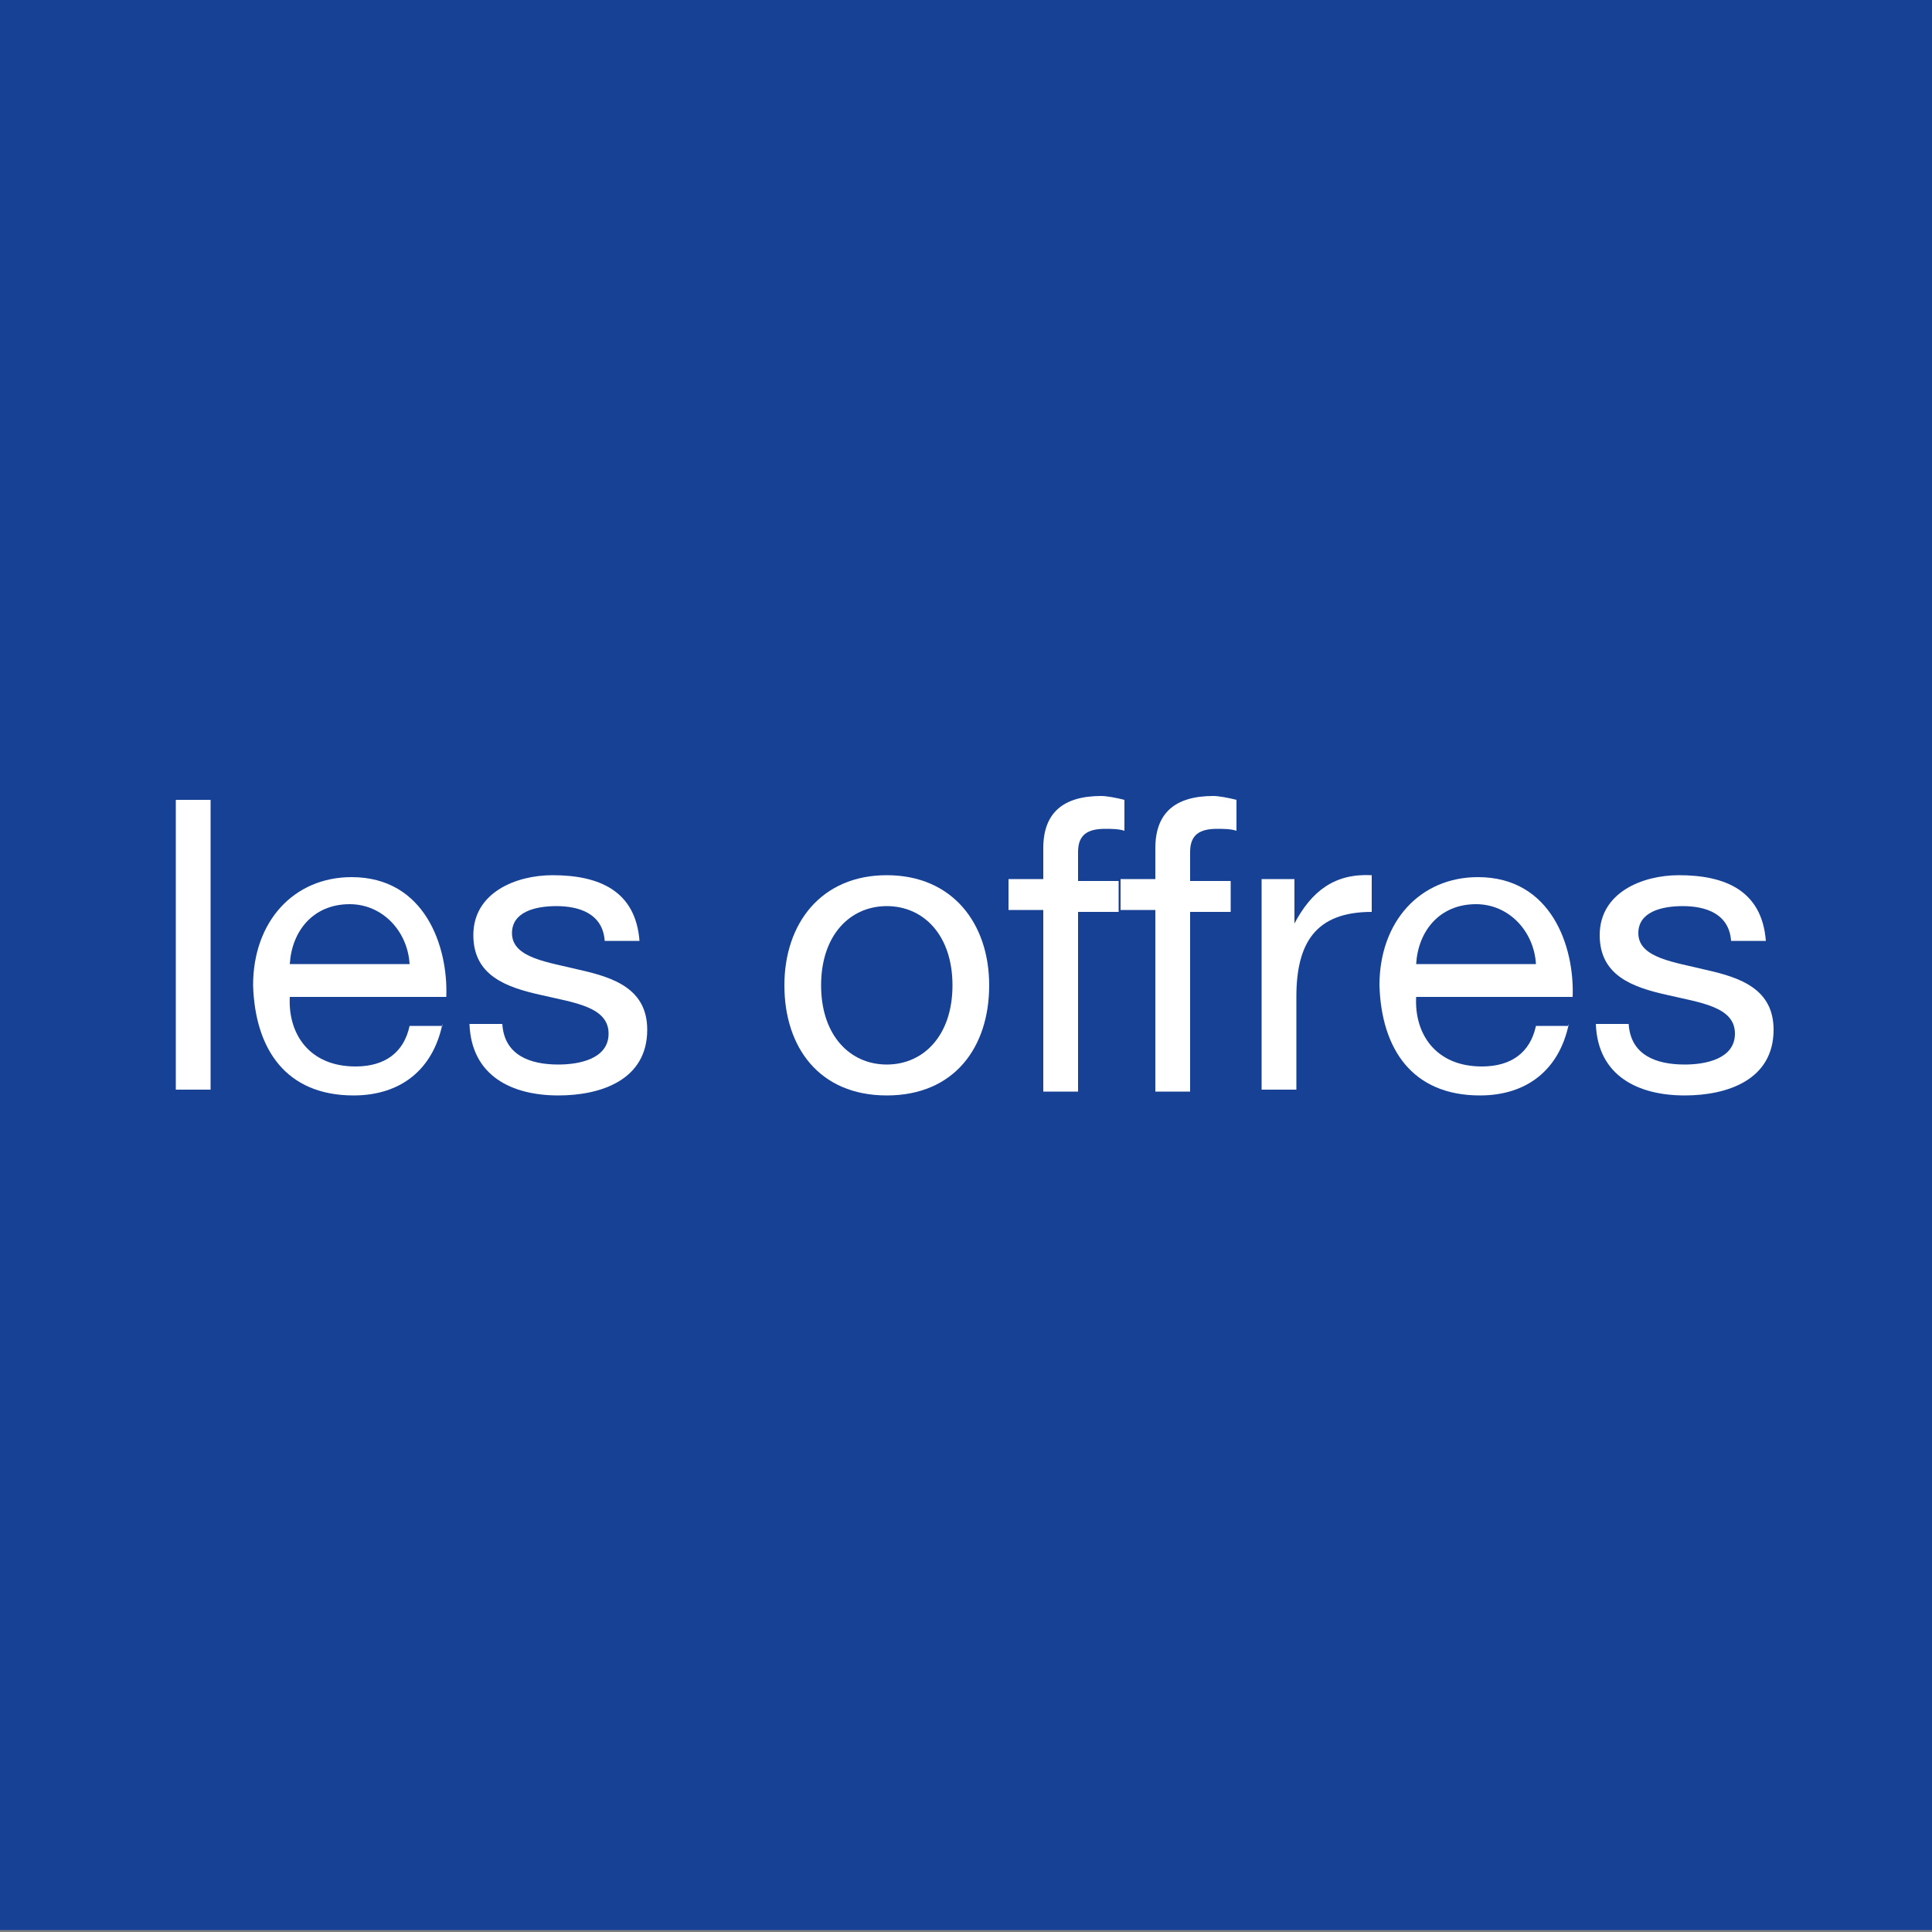 <?xml version="1.0" encoding="UTF-8"?>
<svg xmlns="http://www.w3.org/2000/svg" xmlns:xlink="http://www.w3.org/1999/xlink" version="1.1" id="Calque_1" x="0px" y="0px" viewBox="0 0 100 100" style="enable-background:new 0 0 100 100;" xml:space="preserve">
<rect x="0" y="0" width="100" height="100" fill="#808080" stroke="none"/>
<style type="text/css">
	.st0{fill:#164194;}
	.st1{fill:#FFFFFF;}
</style>
<rect y="-0.1" class="st0" width="100" height="100"></rect>
<g>
	<path class="st1" d="M9.1,41.4h1.8v15H9.1V41.4z"></path>
	<path class="st1" d="M22.9,53c-0.5,2.4-2.2,3.7-4.6,3.7c-3.5,0-5.1-2.4-5.2-5.7c0-3.3,2.1-5.6,5.1-5.6c3.8,0,5,3.6,4.9,6.2H15   c-0.1,1.9,1,3.6,3.4,3.6c1.5,0,2.5-0.7,2.8-2.1h1.7V53z M21.2,49.9c-0.1-1.7-1.4-3.1-3.1-3.1c-1.9,0-3,1.4-3.1,3.1H21.2z"></path>
	<path class="st1" d="M26,53c0.1,1.6,1.4,2.1,2.9,2.1c1.1,0,2.6-0.3,2.6-1.6c0-1.4-1.8-1.6-3.5-2c-1.8-0.4-3.5-1-3.5-3.1   c0-2.2,2.2-3.1,4.1-3.1c2.4,0,4.3,0.8,4.5,3.4h-1.8c-0.1-1.4-1.3-1.8-2.5-1.8c-1.1,0-2.3,0.3-2.3,1.4c0,1.3,1.9,1.5,3.5,1.9   c1.8,0.4,3.5,1,3.5,3.1c0,2.6-2.4,3.4-4.6,3.4c-2.4,0-4.5-1-4.6-3.7C24.3,53,26,53,26,53z"></path>
	<path class="st1" d="M45.9,45.3c3.4,0,5.3,2.5,5.3,5.7s-1.8,5.7-5.3,5.7s-5.3-2.5-5.3-5.7C40.6,47.8,42.5,45.3,45.9,45.3z    M45.9,55.1c1.9,0,3.4-1.5,3.4-4.1s-1.5-4.1-3.4-4.1s-3.4,1.5-3.4,4.1S44,55.1,45.9,55.1z"></path>
	<path class="st1" d="M54,47.1h-1.8v-1.6H54v-1.6c0-1.8,1-2.7,3-2.7c0.3,0,0.8,0.1,1.2,0.2V43c-0.3-0.1-0.7-0.1-1-0.1   c-0.9,0-1.4,0.3-1.4,1.2v1.5h2.1v1.6h-2.1v9.3H54V47.1z"></path>
	<path class="st1" d="M59.9,47.1H58v-1.6h1.8v-1.6c0-1.8,1-2.7,3-2.7c0.3,0,0.8,0.1,1.2,0.2V43c-0.3-0.1-0.7-0.1-1-0.1   c-0.9,0-1.4,0.3-1.4,1.2v1.5h2.1v1.6h-2.1v9.3h-1.8v-9.4H59.9z"></path>
	<path class="st1" d="M65.3,45.5H67v2.3l0,0c0.9-1.7,2.1-2.6,4-2.5v1.9c-2.9,0-3.9,1.6-3.9,4.4v4.8h-1.8   C65.3,56.4,65.3,45.5,65.3,45.5z"></path>
	<path class="st1" d="M81.2,53c-0.5,2.4-2.2,3.7-4.6,3.7c-3.5,0-5.1-2.4-5.2-5.7c0-3.3,2.1-5.6,5.1-5.6c3.8,0,5,3.6,4.9,6.2h-8.1   c-0.1,1.9,1,3.6,3.4,3.6c1.5,0,2.5-0.7,2.8-2.1h1.7V53z M79.5,49.9c-0.1-1.7-1.4-3.1-3.1-3.1c-1.9,0-3,1.4-3.1,3.1H79.5z"></path>
	<path class="st1" d="M84.3,53c0.1,1.6,1.4,2.1,2.9,2.1c1.1,0,2.6-0.3,2.6-1.6c0-1.4-1.8-1.6-3.5-2c-1.8-0.4-3.5-1-3.5-3.1   c0-2.2,2.2-3.1,4.1-3.1c2.4,0,4.3,0.8,4.5,3.4h-1.8c-0.1-1.4-1.3-1.8-2.5-1.8c-1.1,0-2.3,0.3-2.3,1.4c0,1.3,1.9,1.5,3.5,1.9   c1.8,0.4,3.5,1,3.5,3.1c0,2.6-2.4,3.4-4.6,3.4c-2.4,0-4.5-1-4.6-3.7C82.6,53,84.3,53,84.3,53z"></path>
</g>
</svg>
